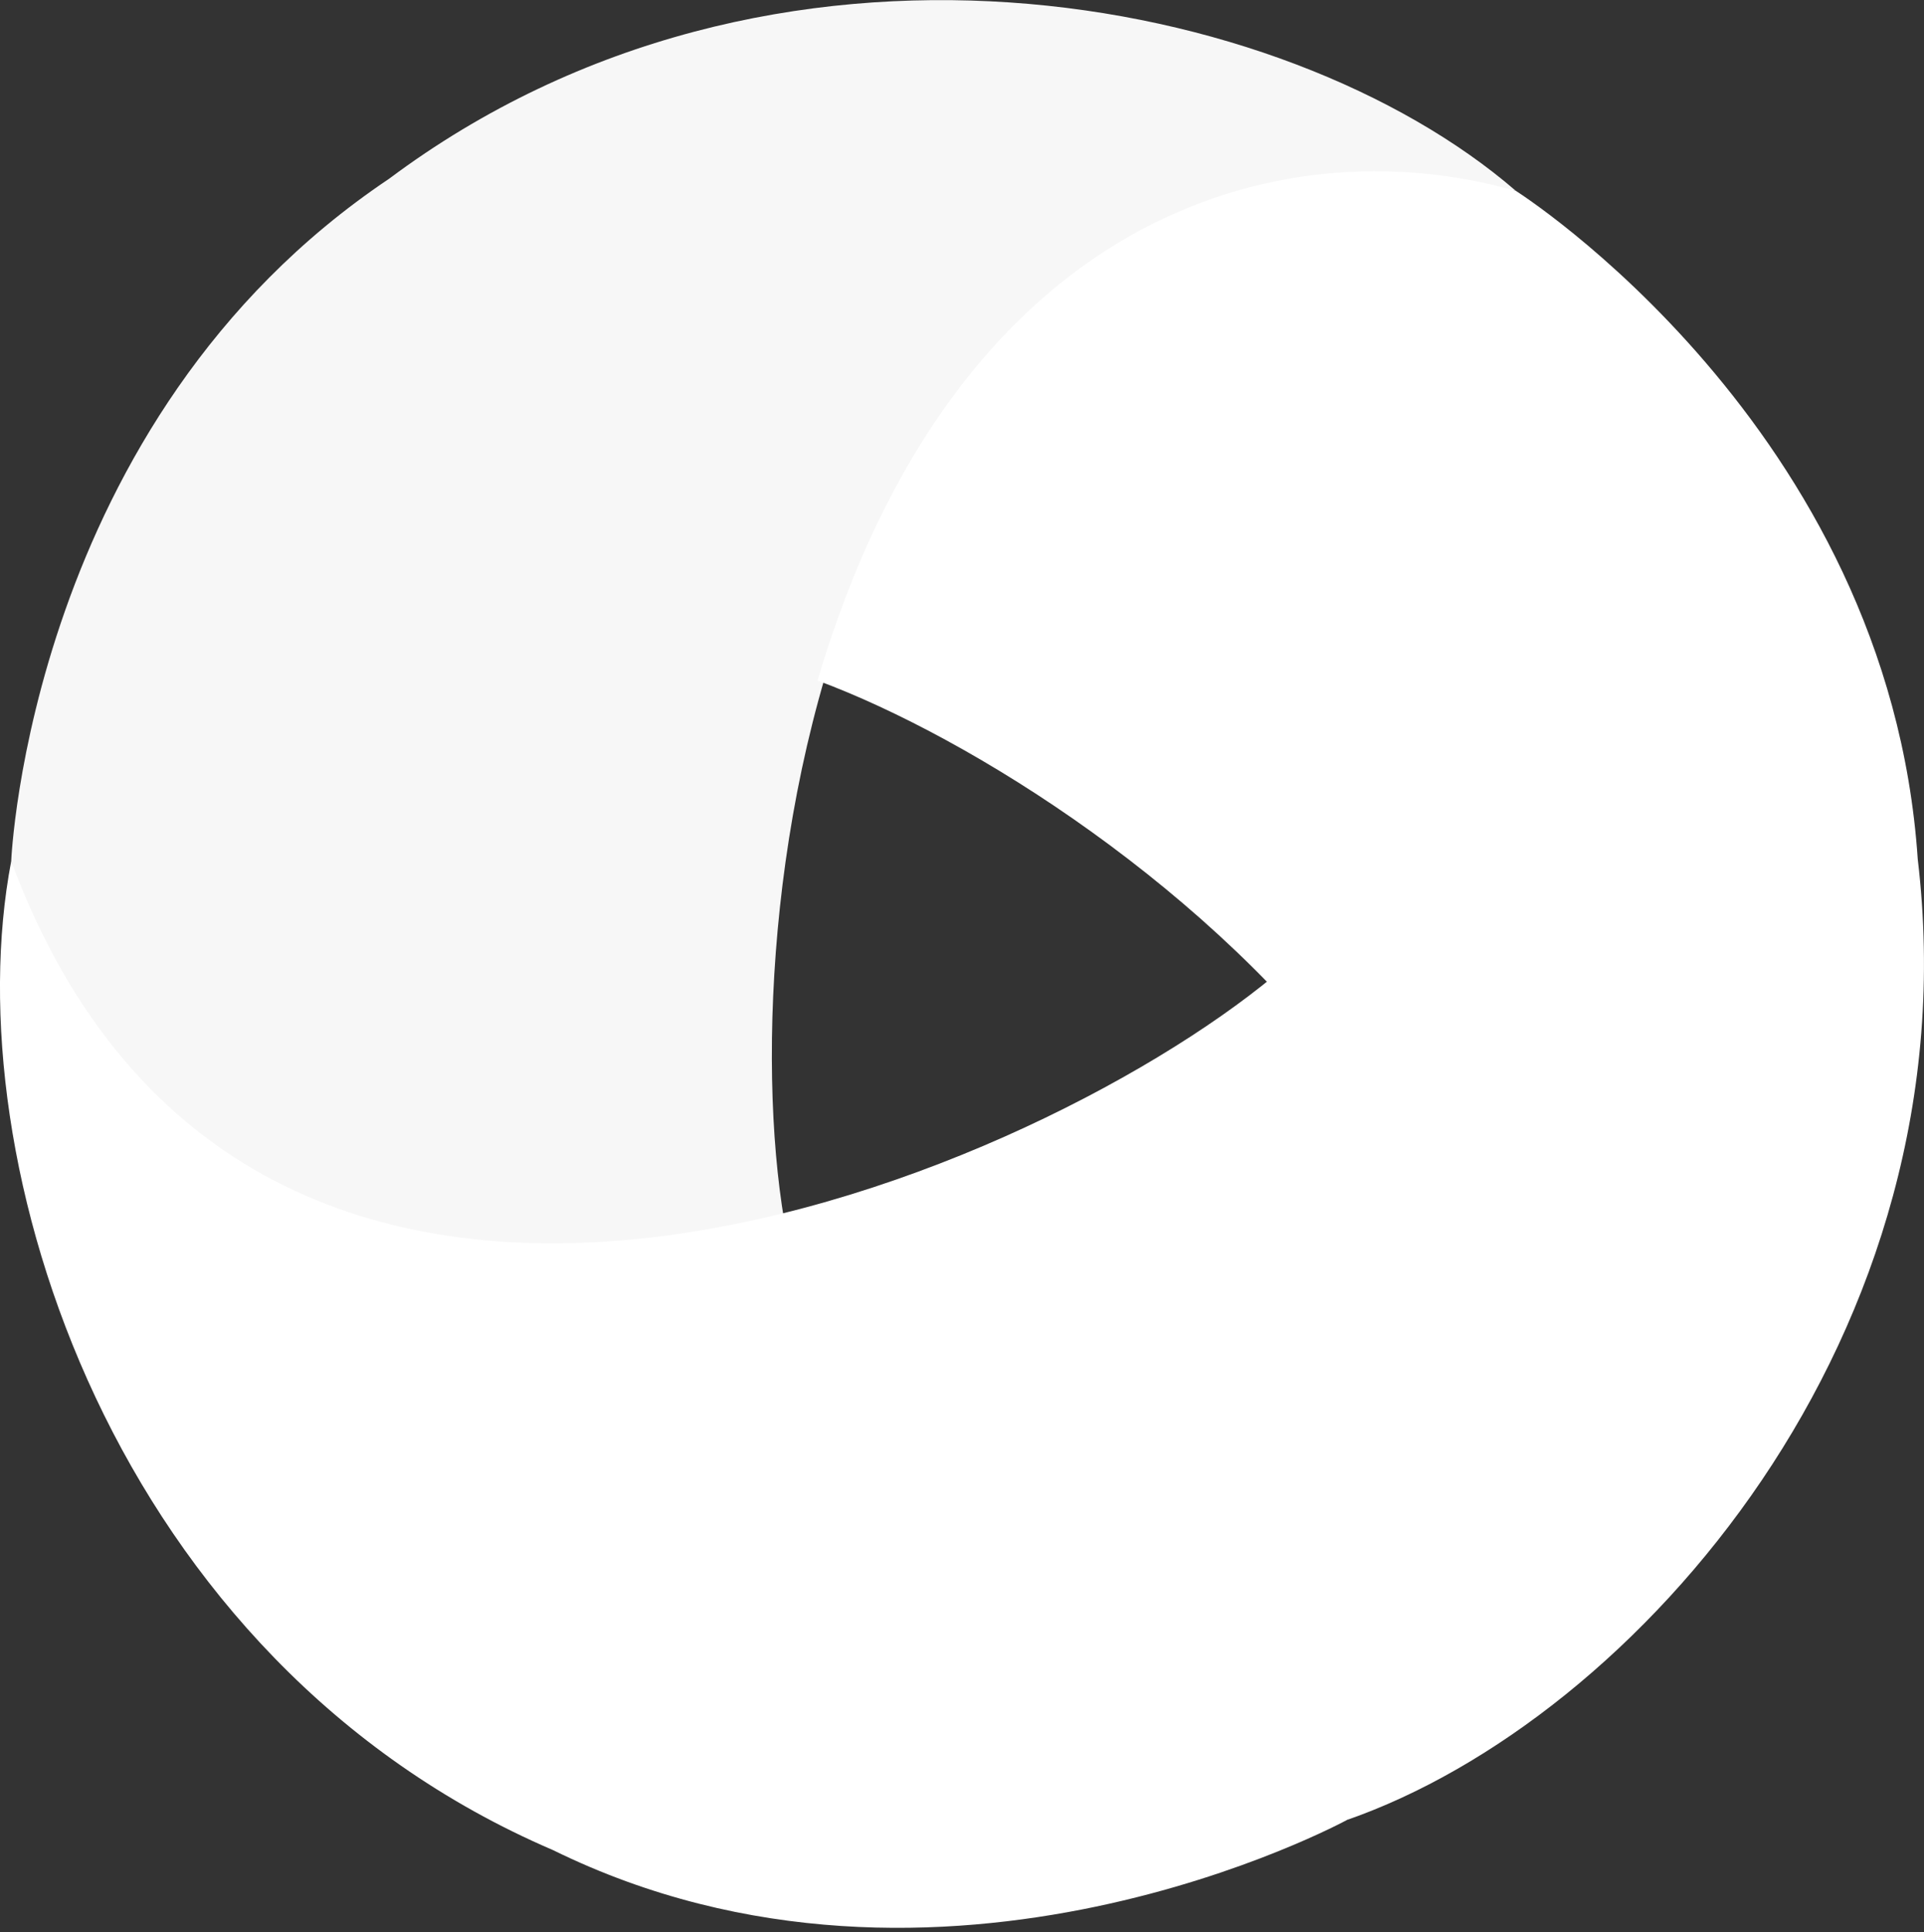 <?xml version="1.0" encoding="utf-8"?>
<!-- Generator: Adobe Illustrator 25.4.1, SVG Export Plug-In . SVG Version: 6.00 Build 0)  -->
<svg version="1.1" id="Layer_1" xmlns="http://www.w3.org/2000/svg" xmlns:xlink="http://www.w3.org/1999/xlink" x="0px" y="0px"
	 viewBox="0 0 2490 2500" style="enable-background:new 0 0 2490 2500;" xml:space="preserve">
<rect x="0" y="0" width="2490" height="2500" fill="#333333" stroke="none"/>
<style type="text/css">
	.st0{fill:#F7F7F7;}
	.st1{fill:#FFFFFF;}
</style>
<path class="st0" d="M1961.7,246.9C1662.3-11.5,999.8-139.6,503.3,231.5C37.6,543.7,14.5,1114.4,14.5,1114.4
	c79.3,312.2,394.1,611.6,1000.6,465.8C943.5,1160.5,1083.9,98.5,1961.7,246.9L1961.7,246.9z"/>
<path class="st1" d="M1649.8,1262c-327.6,271.9-1324.9,686.8-1635.3-147.6C-59.6,1502.9,146.1,2149.6,715.7,2394
	c503.3,247.2,1027.7-39.1,1027.7-39.1C1974.2,2130.1,2079.4,1714.3,1649.8,1262"/>
<path class="st1" d="M1058,880.6c399.3,147.8,1252.8,788.3,685.4,1474.3c373.5-130.1,811.6-627.8,738.5-1243.2
	c-37.5-559.5-520.2-864.8-520.2-864.8C1651.7,159.5,1235,282.4,1058,880.6"/>
</svg>
